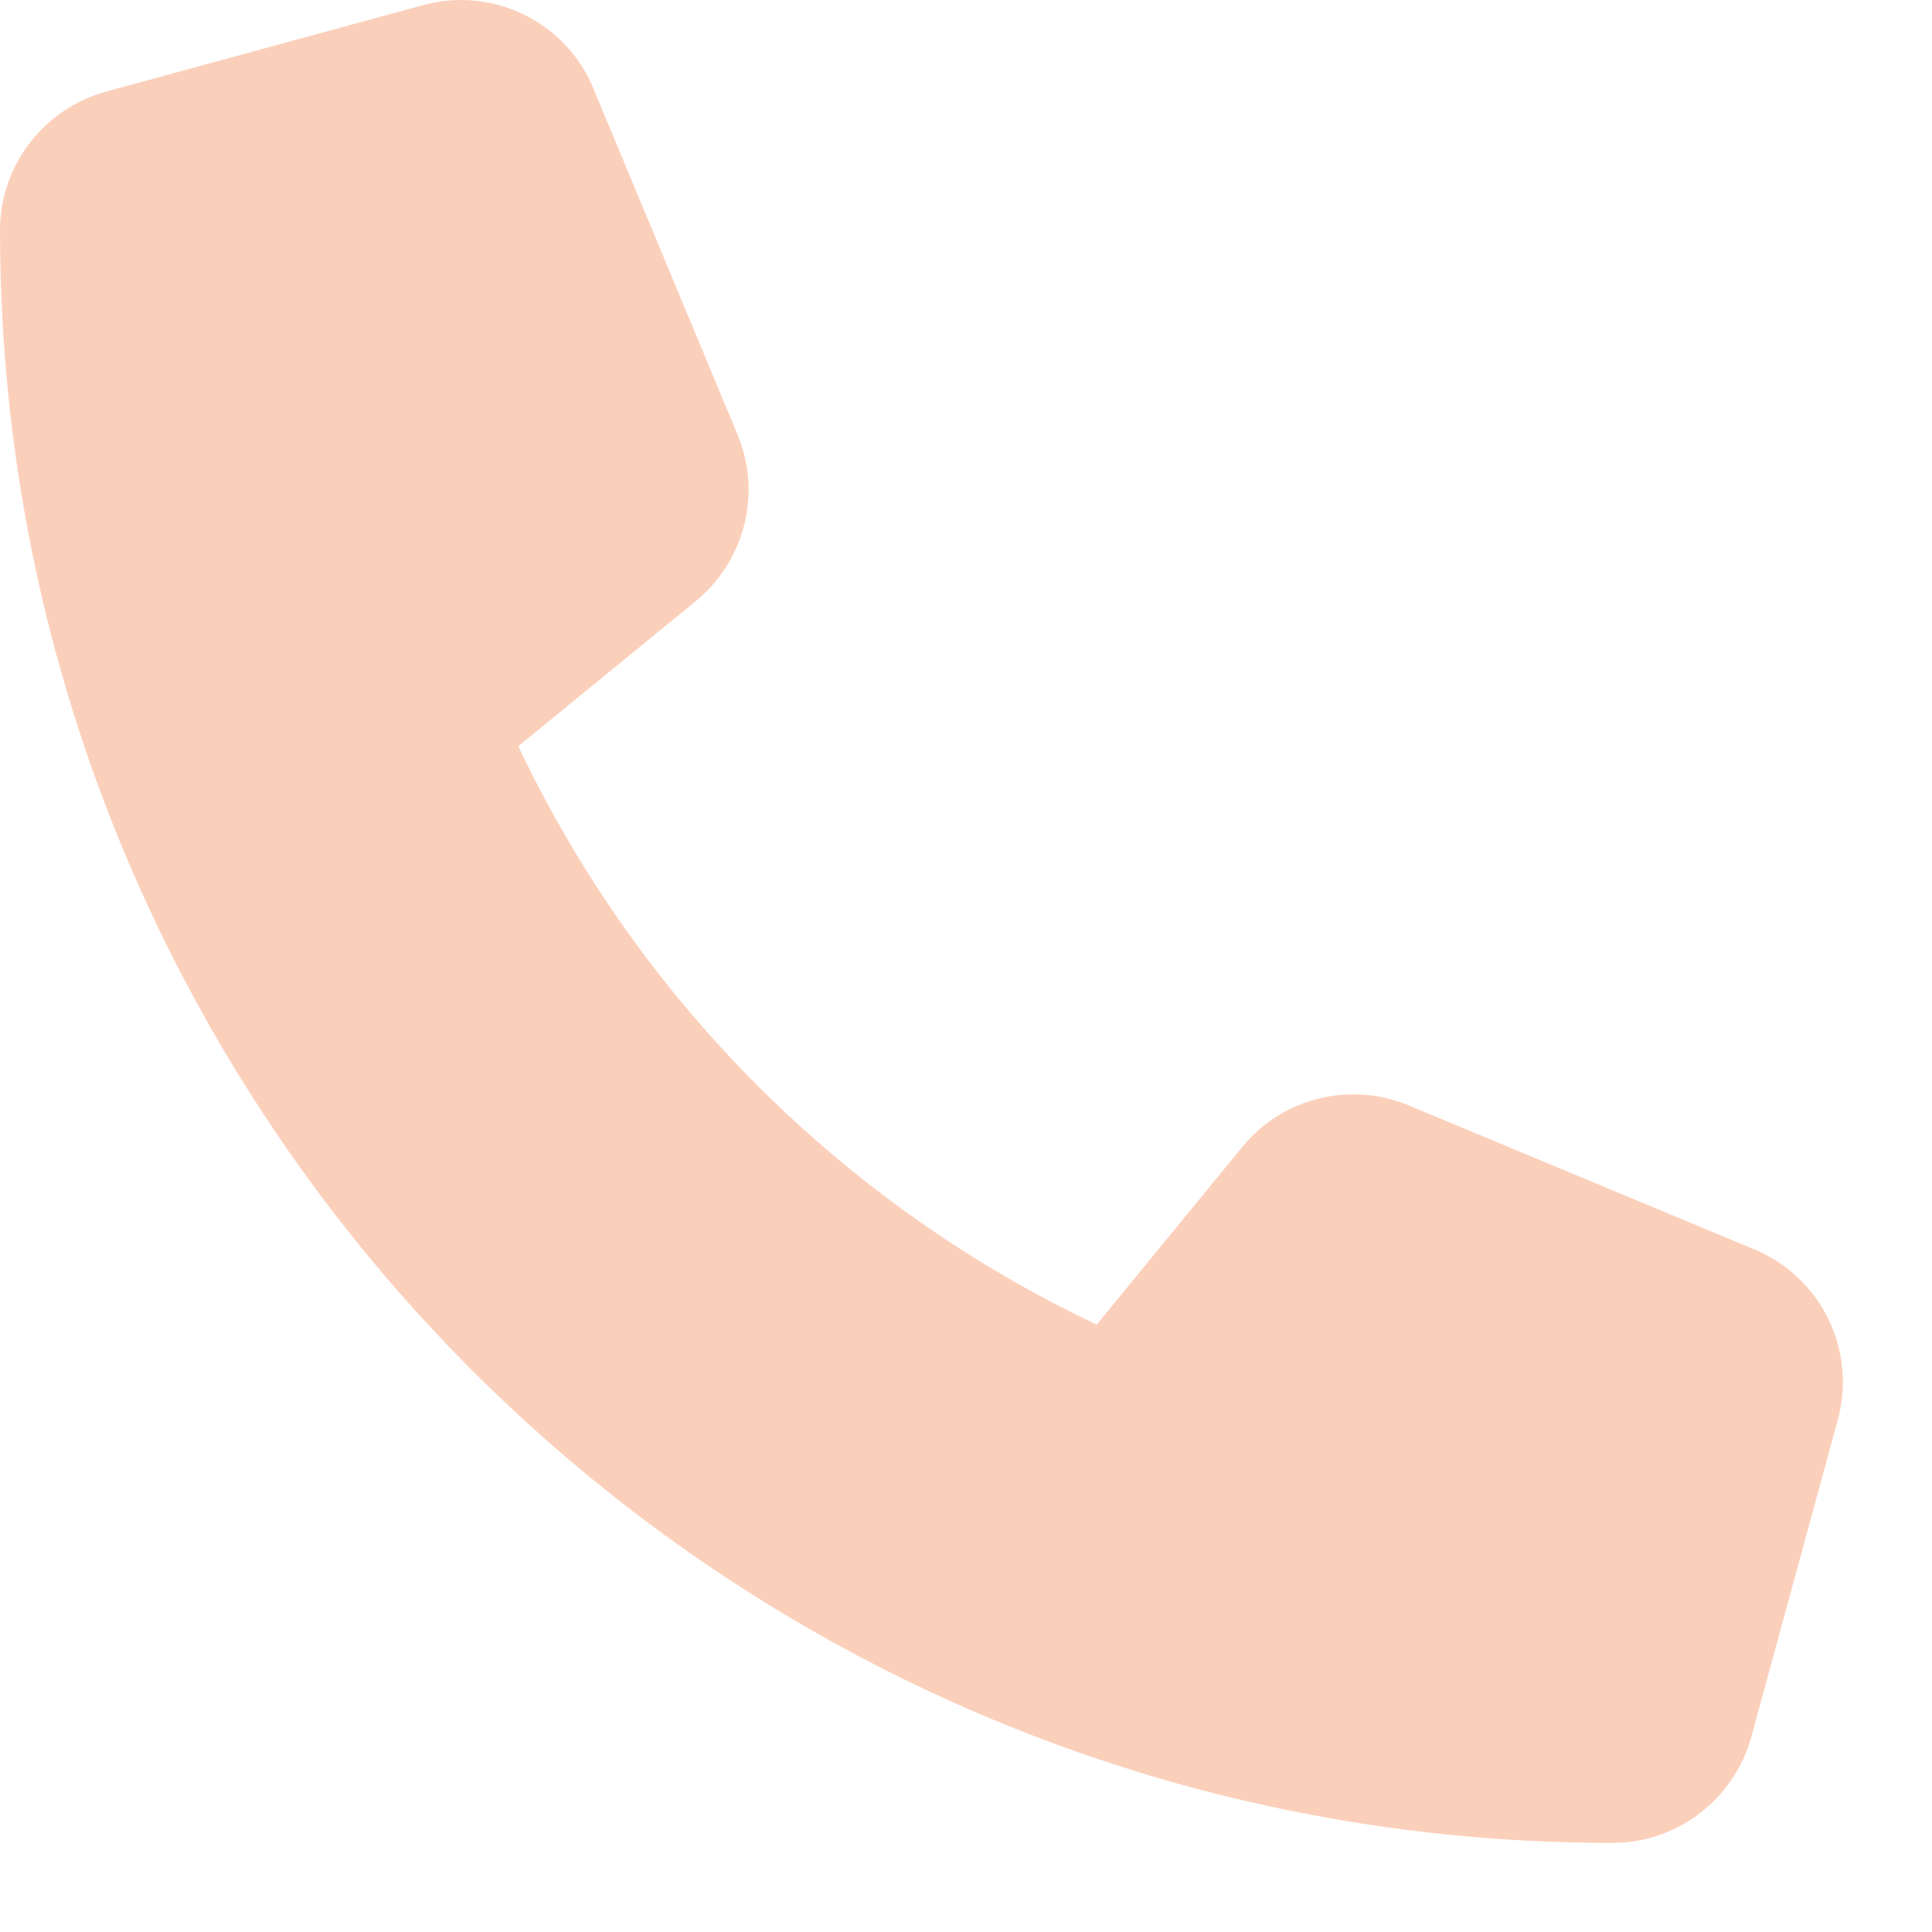 <svg width="18" height="18" viewBox="0 0 18 18" fill="none" xmlns="http://www.w3.org/2000/svg">
<path d="M5.53 0.826C5.271 0.202 4.591 -0.13 3.94 0.048L0.989 0.853C0.406 1.013 0 1.543 0 2.147C0 10.443 6.727 17.17 15.023 17.17C15.627 17.17 16.157 16.764 16.317 16.181L17.122 13.23C17.3 12.579 16.968 11.899 16.344 11.64L13.125 10.299C12.579 10.071 11.945 10.229 11.572 10.688L10.218 12.341C7.857 11.225 5.946 9.313 4.829 6.952L6.482 5.601C6.941 5.225 7.099 4.595 6.871 4.048L5.53 0.829V0.826Z" fill="#FBD0BB"/>
</svg>
